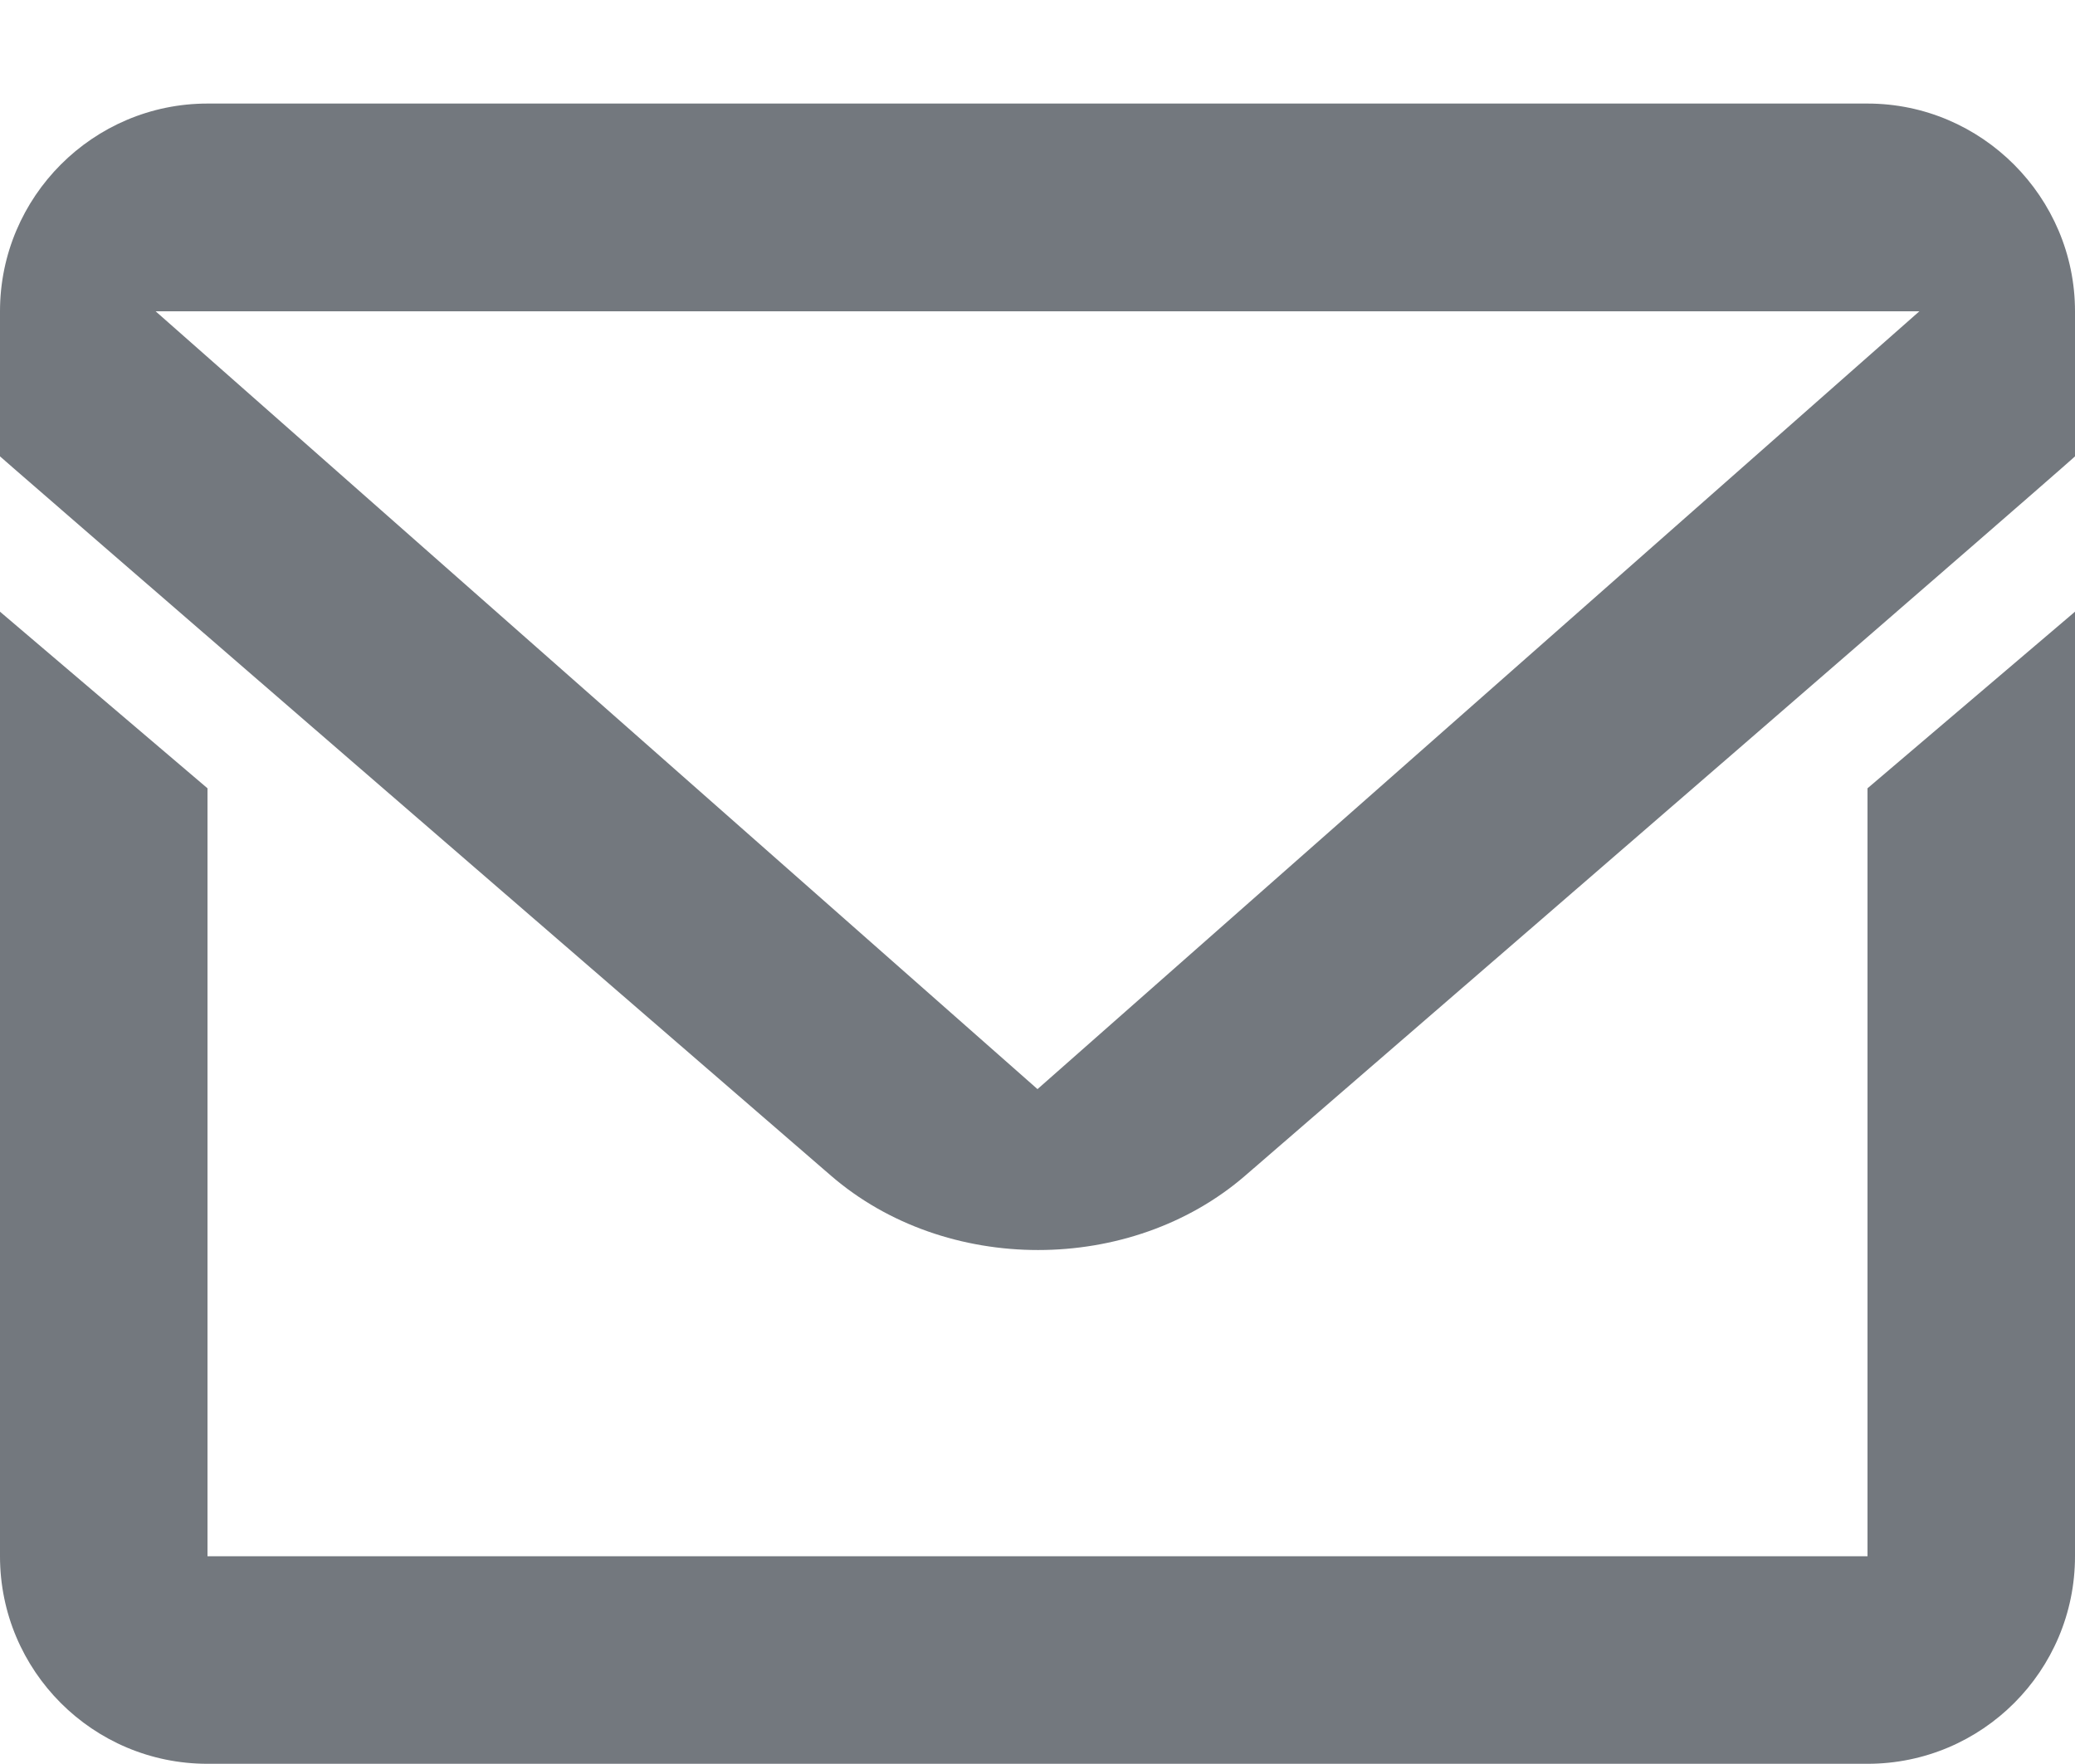 <svg width="20" height="17" viewBox="0 0 20 17" fill="none" xmlns="http://www.w3.org/2000/svg">
<path fill-rule="evenodd" clip-rule="evenodd" d="M2 0.998H18C19.101 0.998 20 1.9 20 3V4.398C20 4.398 20.013 4.404 12.003 11.329C10.897 12.286 9.114 12.286 8.008 11.329C-0.006 4.401 1.08039e-08 4.398 1.08039e-08 4.398V3C1.08039e-08 1.896 0.898 0.998 2 0.998ZM1.5 3L10 10.496L18.5 3H1.5Z" fill="#161F29" fill-opacity="0.6"/>
<path d="M2 7.597V14.998H18V7.597L20 5.895V14.998C20 16.102 19.105 16.998 18 16.998H2C0.895 16.998 0 16.102 0 14.998L0 5.895L2 7.597Z" fill="#161F29" fill-opacity="0.6"/>
</svg>

